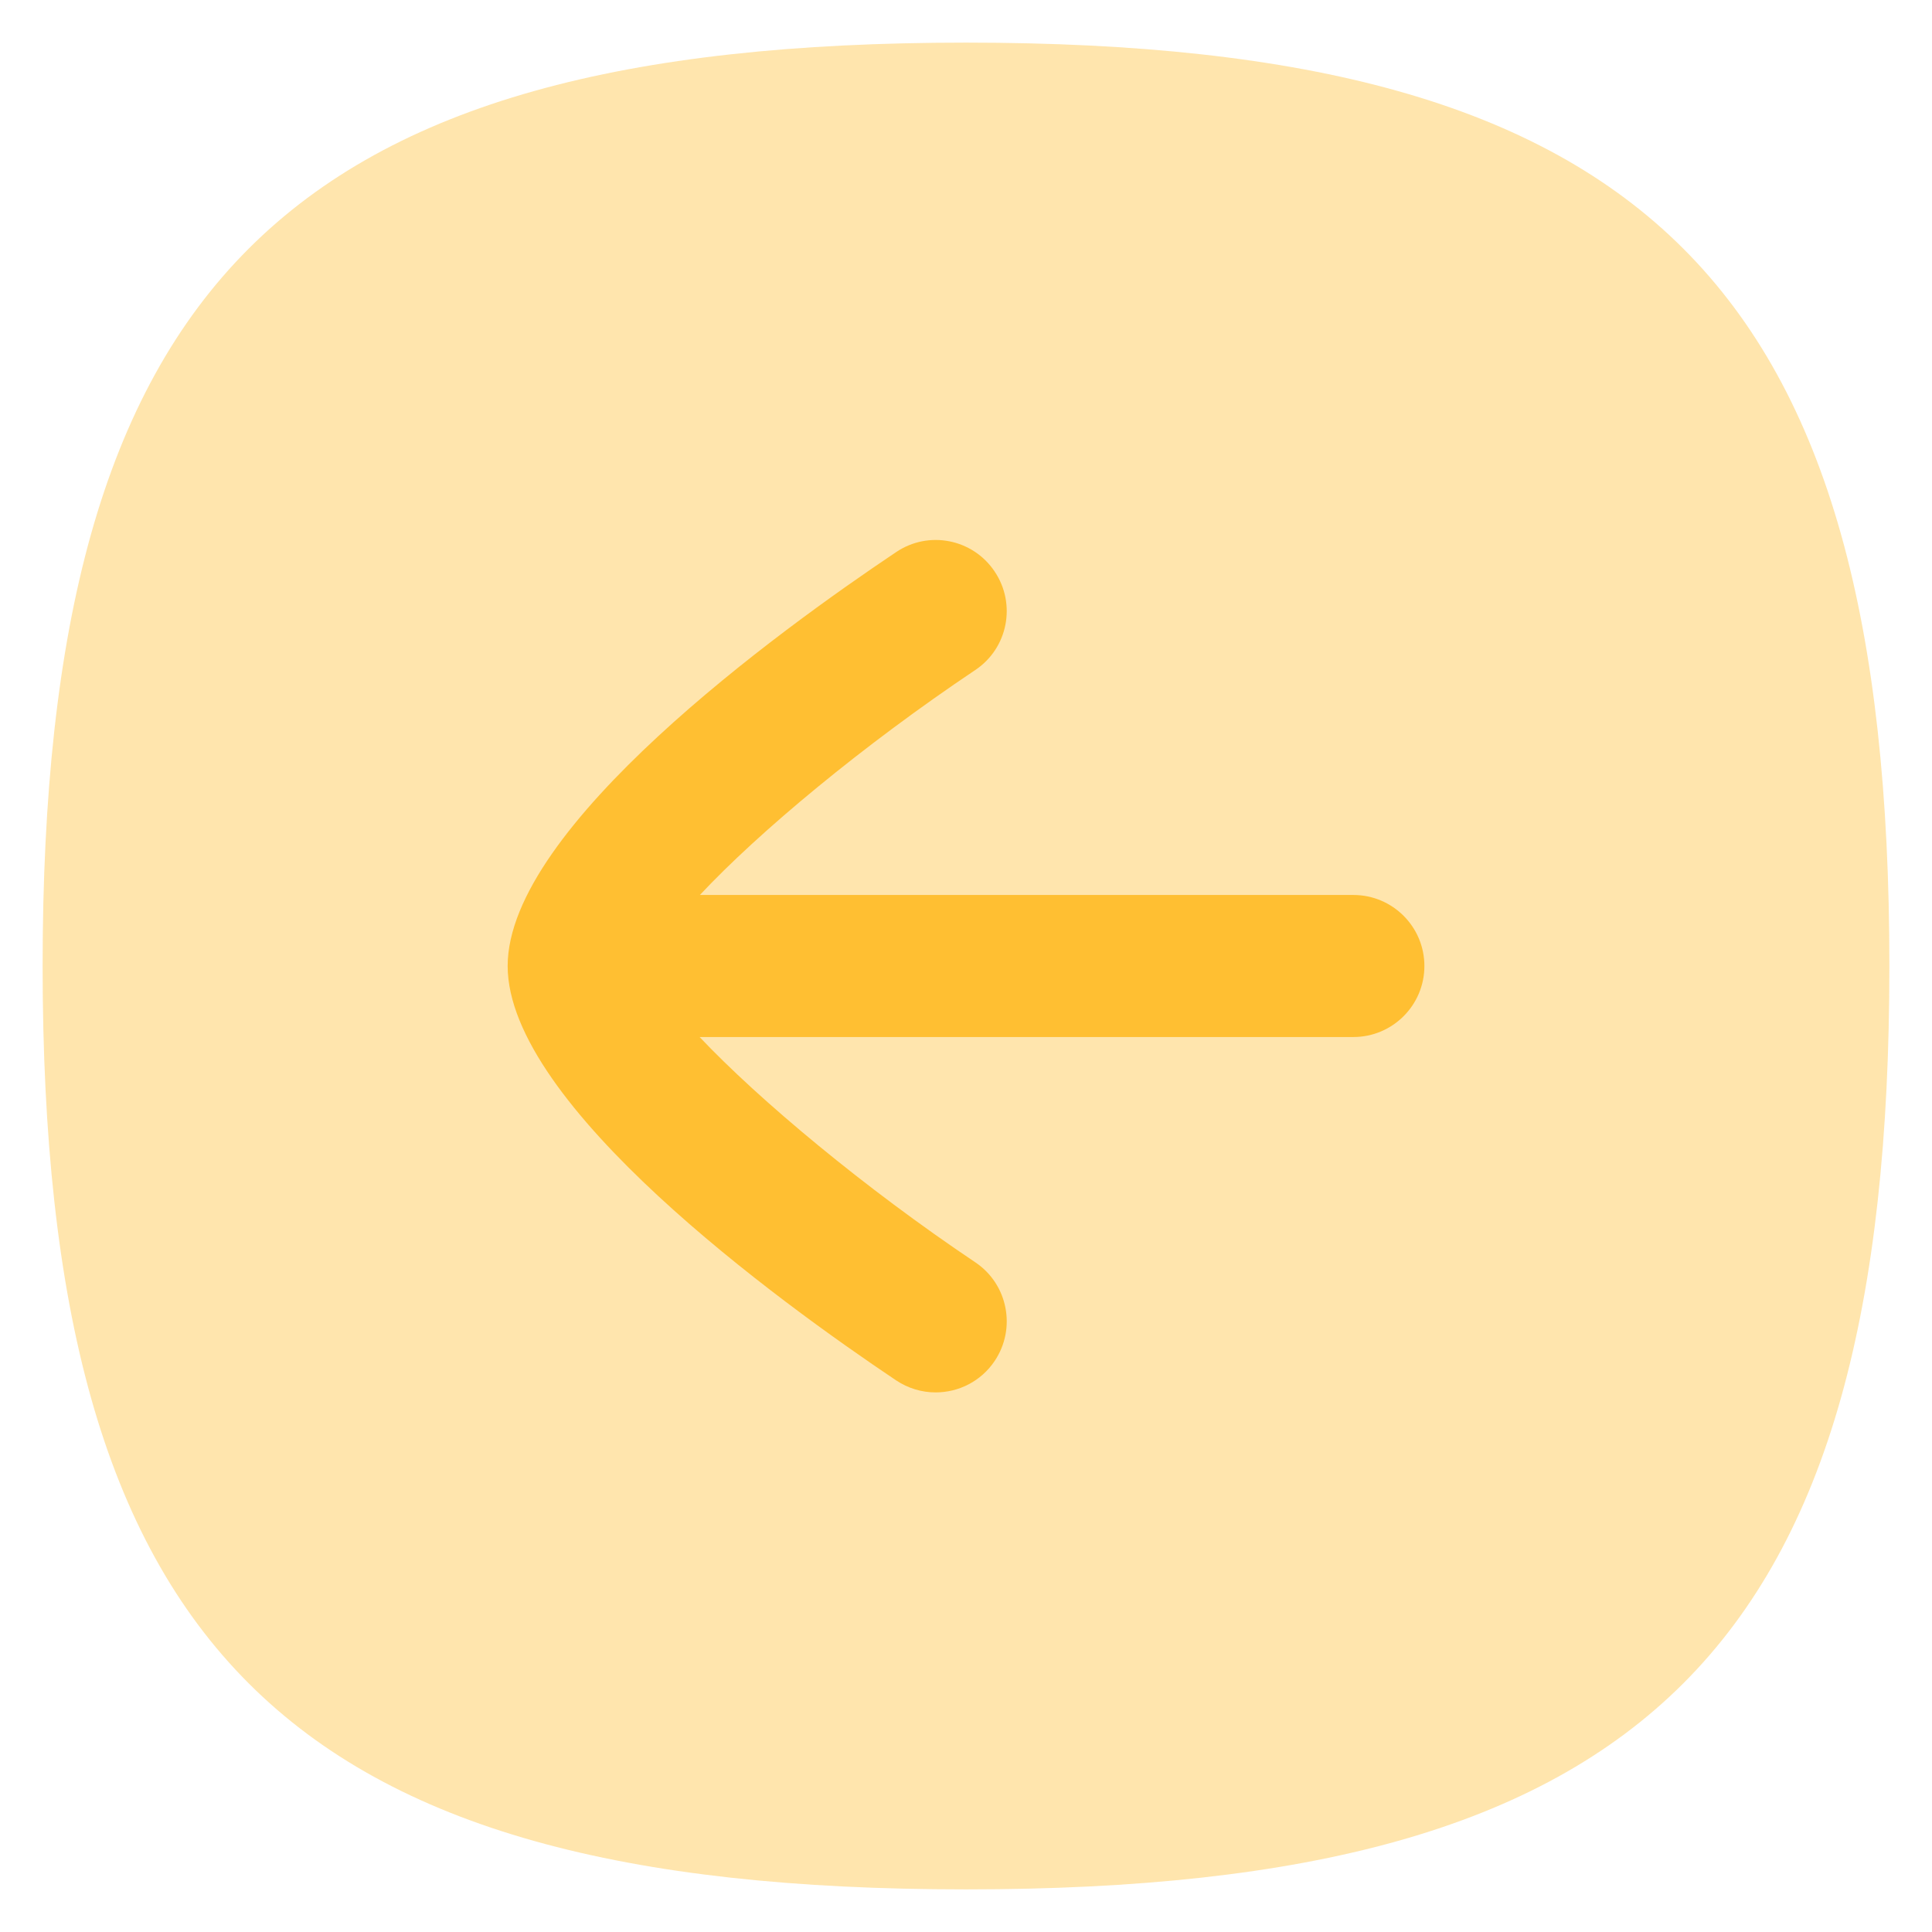 <svg width="34" height="34" viewBox="0 0 34 34" fill="none" xmlns="http://www.w3.org/2000/svg">
<g id="Group 37054">
<path id="Fill 609" opacity="0.4" fill-rule="evenodd" clip-rule="evenodd" d="M17 0.75C5.003 0.75 0.75 5.003 0.75 17C0.75 28.997 5.003 33.25 17 33.25C28.997 33.25 33.25 28.997 33.25 17C33.25 5.003 28.997 0.75 17 0.75Z" fill="#FFBF32"/>
<path id="Fill 689" d="M12.312 18.25H23.817C24.507 18.25 25.067 17.69 25.067 17C25.067 16.31 24.507 15.75 23.817 15.75H12.317C13.359 14.637 15.192 13.112 17.162 11.792C17.737 11.409 17.889 10.632 17.505 10.059C17.122 9.484 16.345 9.329 15.772 9.715C13.715 11.092 8.934 14.557 8.934 17C8.934 19.444 13.714 22.914 15.77 24.292C15.985 24.435 16.225 24.504 16.465 24.504C16.869 24.504 17.264 24.31 17.505 23.95C17.889 23.377 17.737 22.599 17.164 22.215C15.219 20.91 13.364 19.362 12.312 18.25Z" fill="#FFBF32"/>
</g>
</svg>
